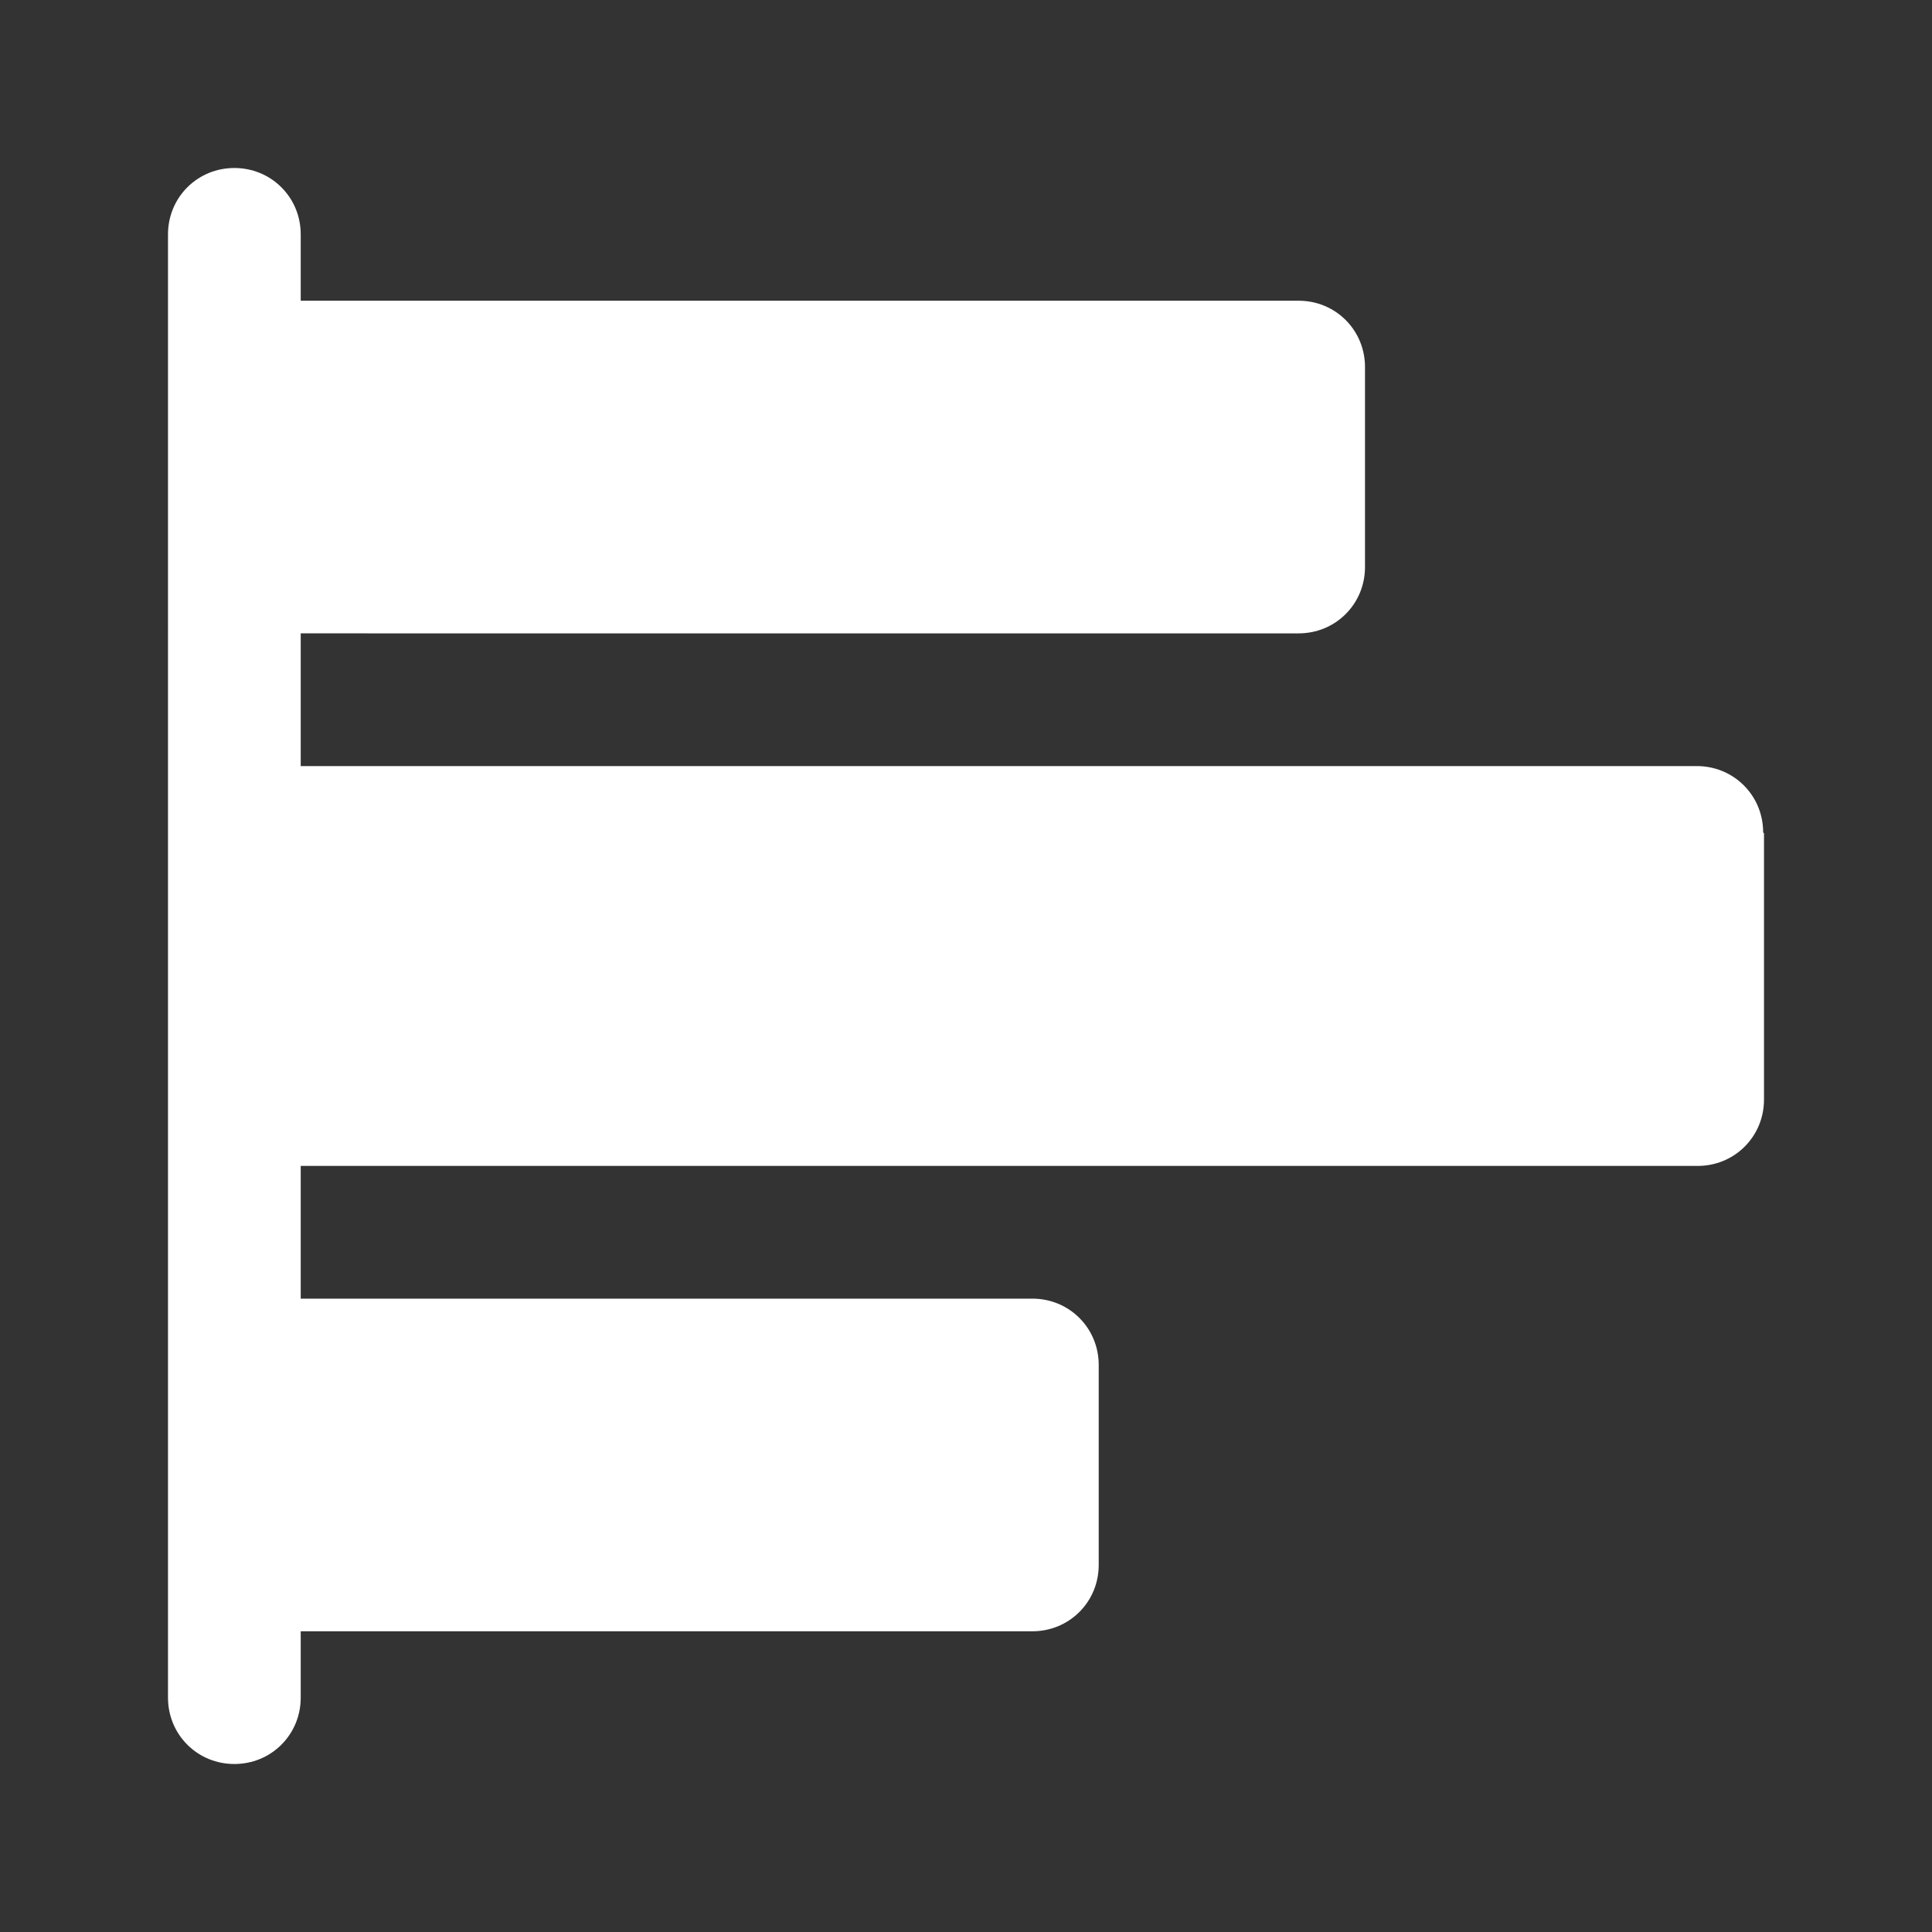 <svg xmlns="http://www.w3.org/2000/svg" id="Cyber_Advisory" version="1.1" viewBox="0.0 0.0 23.0 23.0" width="23.0" height="23.0">
  
  <rect x="0.0" y="0.0" width="23.0" height="23.0" fill="#333333" stroke="none"/>
  
  <defs>
    <style>
      .st0 {
        fill: #fff;
      }
    </style>
  </defs>
  <path id="CISO_as_a_Service" class="st0" d="M21,9.92v3.17c0,.21-.08.41-.23.56s-.35.23-.56.23H3.58v1.58h8.71c.21,0,.41.08.56.23s.23.35.23.56v2.38c0,.21-.08.41-.23.56s-.35.23-.56.23H3.58v.79c0,.21-.08.41-.23.56-.15.15-.35.23-.56.23s-.41-.08-.56-.23-.23-.35-.23-.56V2.79c0-.21.08-.41.23-.56s.35-.23.56-.23.41.08.56.23c.15.15.23.35.23.56v.79h11.88c.21,0,.41.08.56.23.15.15.23.35.23.56v2.38c0,.21-.08.41-.23.56-.15.15-.35.23-.56.23H3.58v1.58h16.62c.21,0,.41.08.56.23.15.15.23.35.23.56Z" />
</svg>